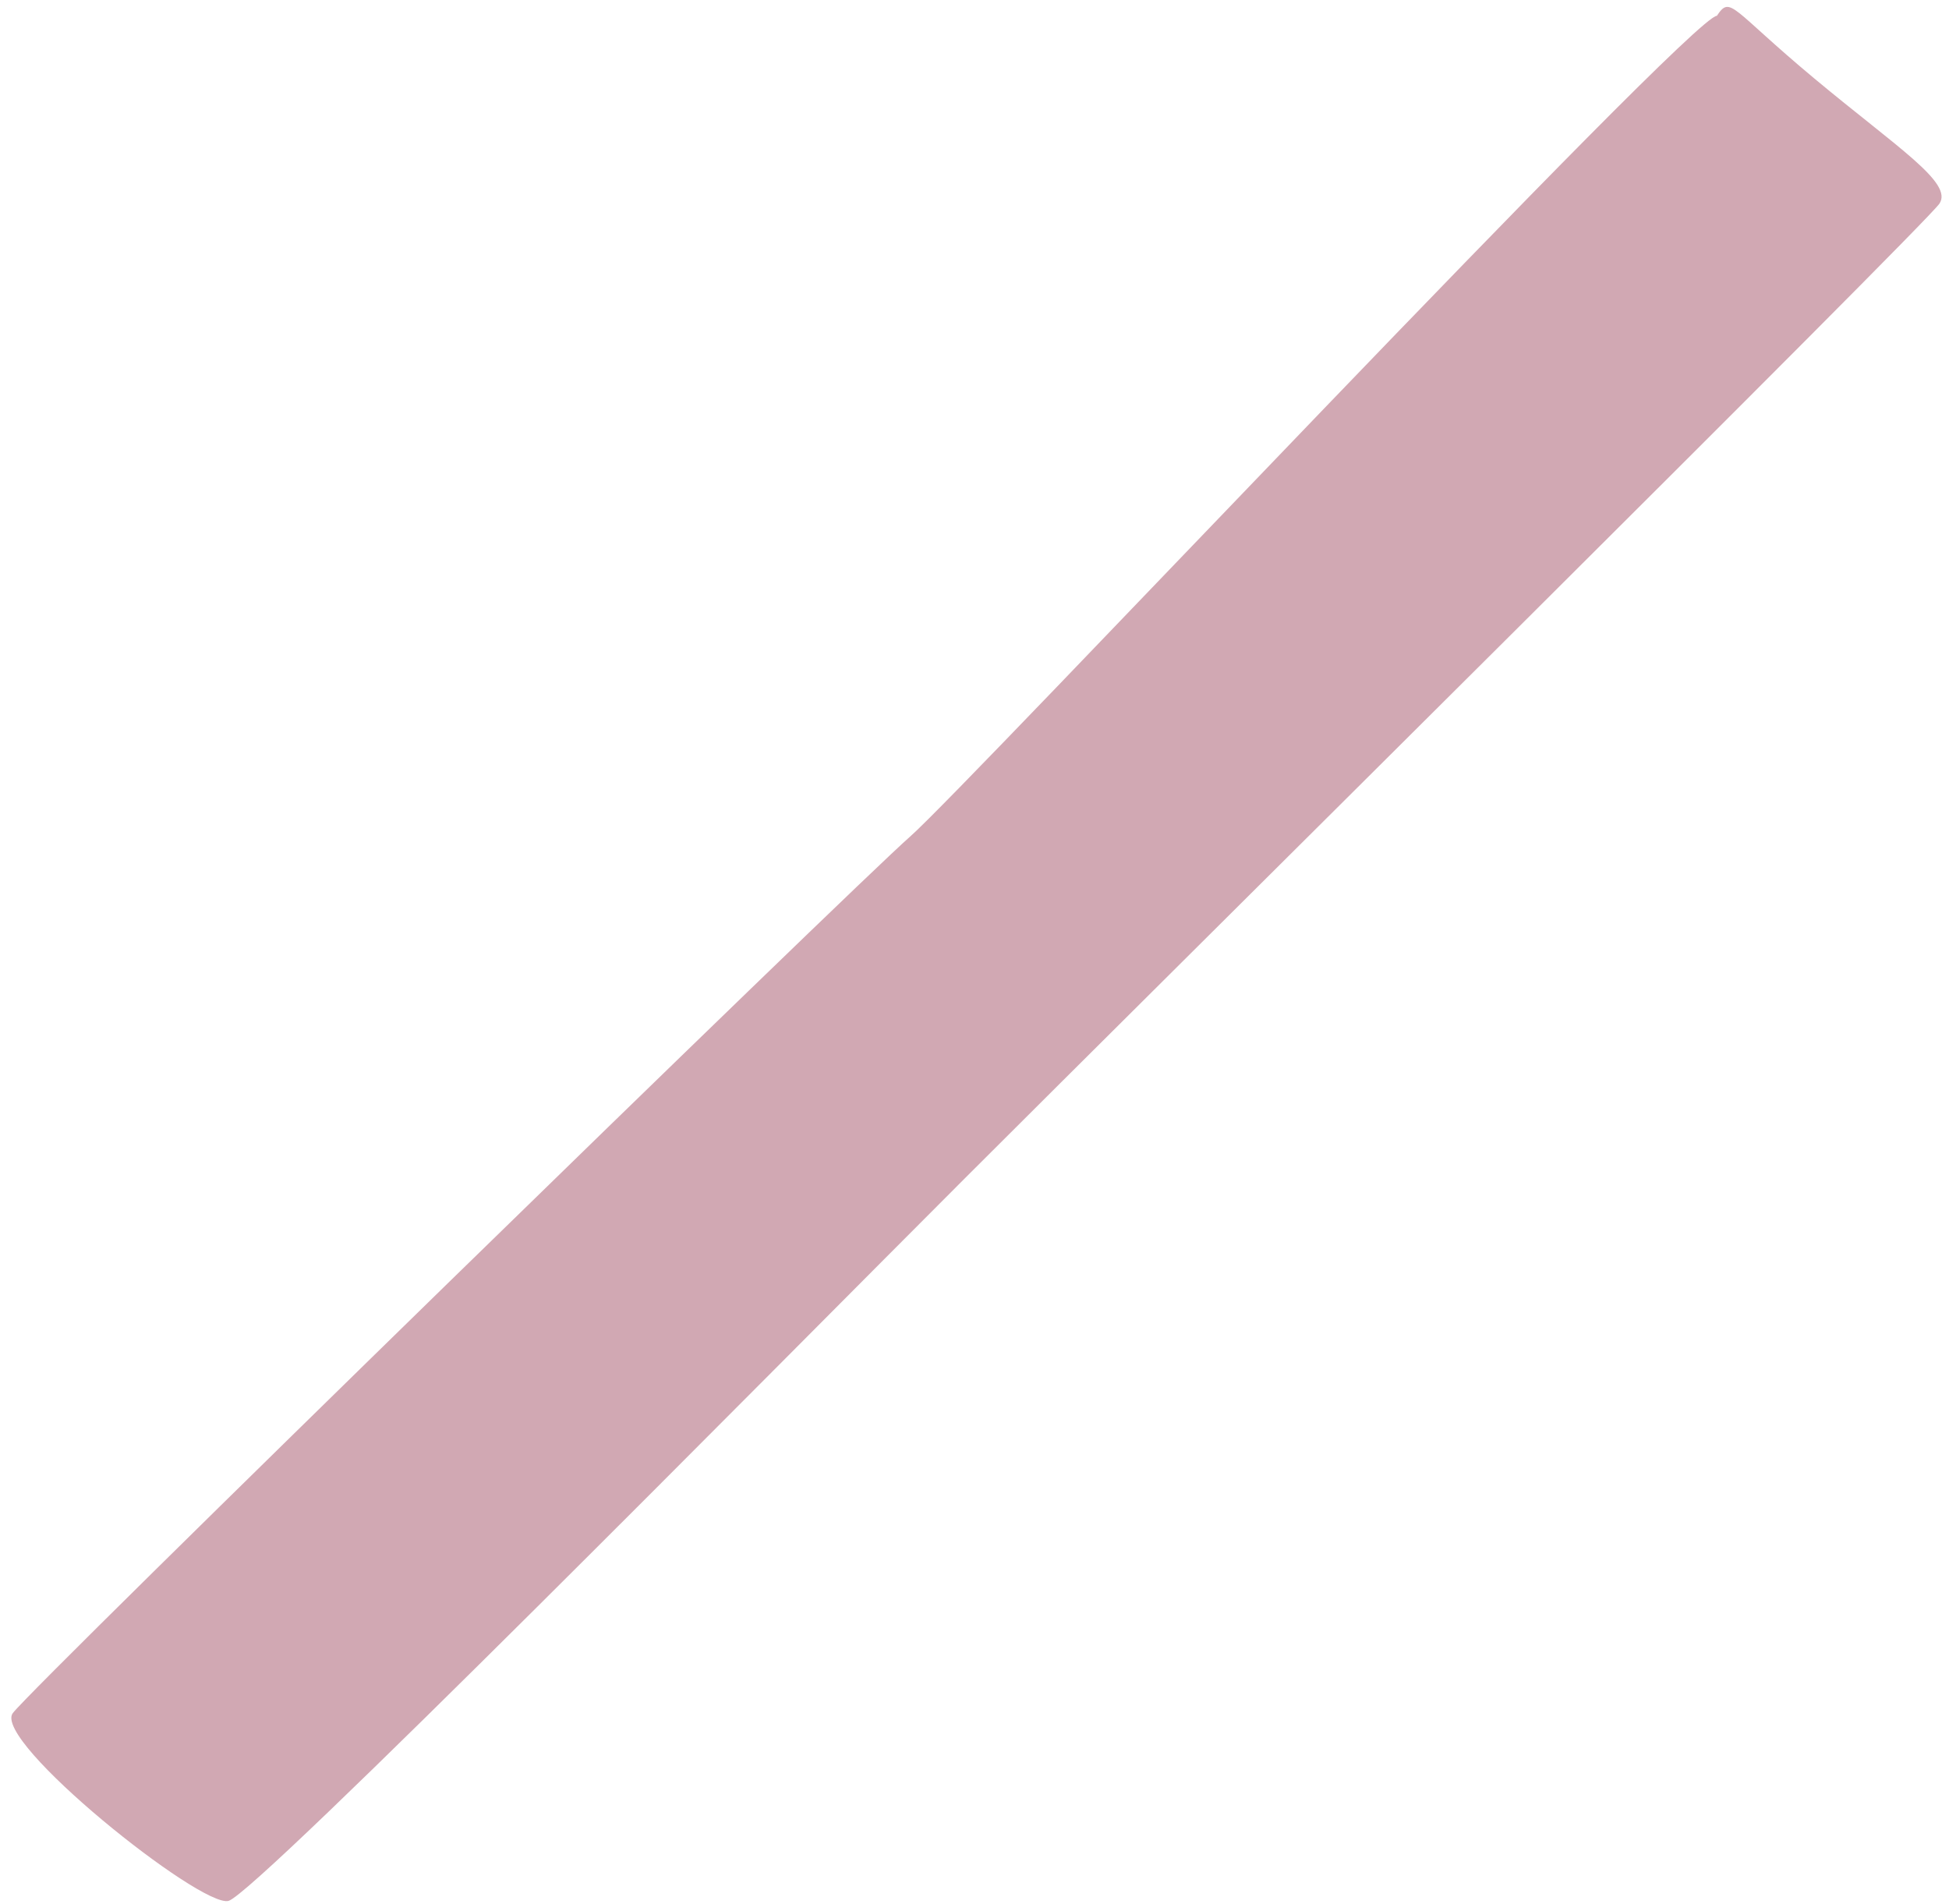 <?xml version="1.0" encoding="UTF-8"?> <svg xmlns="http://www.w3.org/2000/svg" width="129" height="126" viewBox="0 0 129 126" fill="none"><path d="M120.081 5.189C114.556 0.586 114.556 -0.335 113.636 1.046C111.927 1.046 63.917 52.145 60.234 55.368C56.551 58.59 2.229 111.532 0.848 113.373C-0.533 115.215 13.277 126.263 15.119 125.803C16.96 125.343 51.487 90.355 63.917 77.926C76.347 65.496 127.446 14.857 128.367 13.476C129.288 12.095 125.605 9.793 120.081 5.189Z" fill="#D1A8B3"></path></svg> 